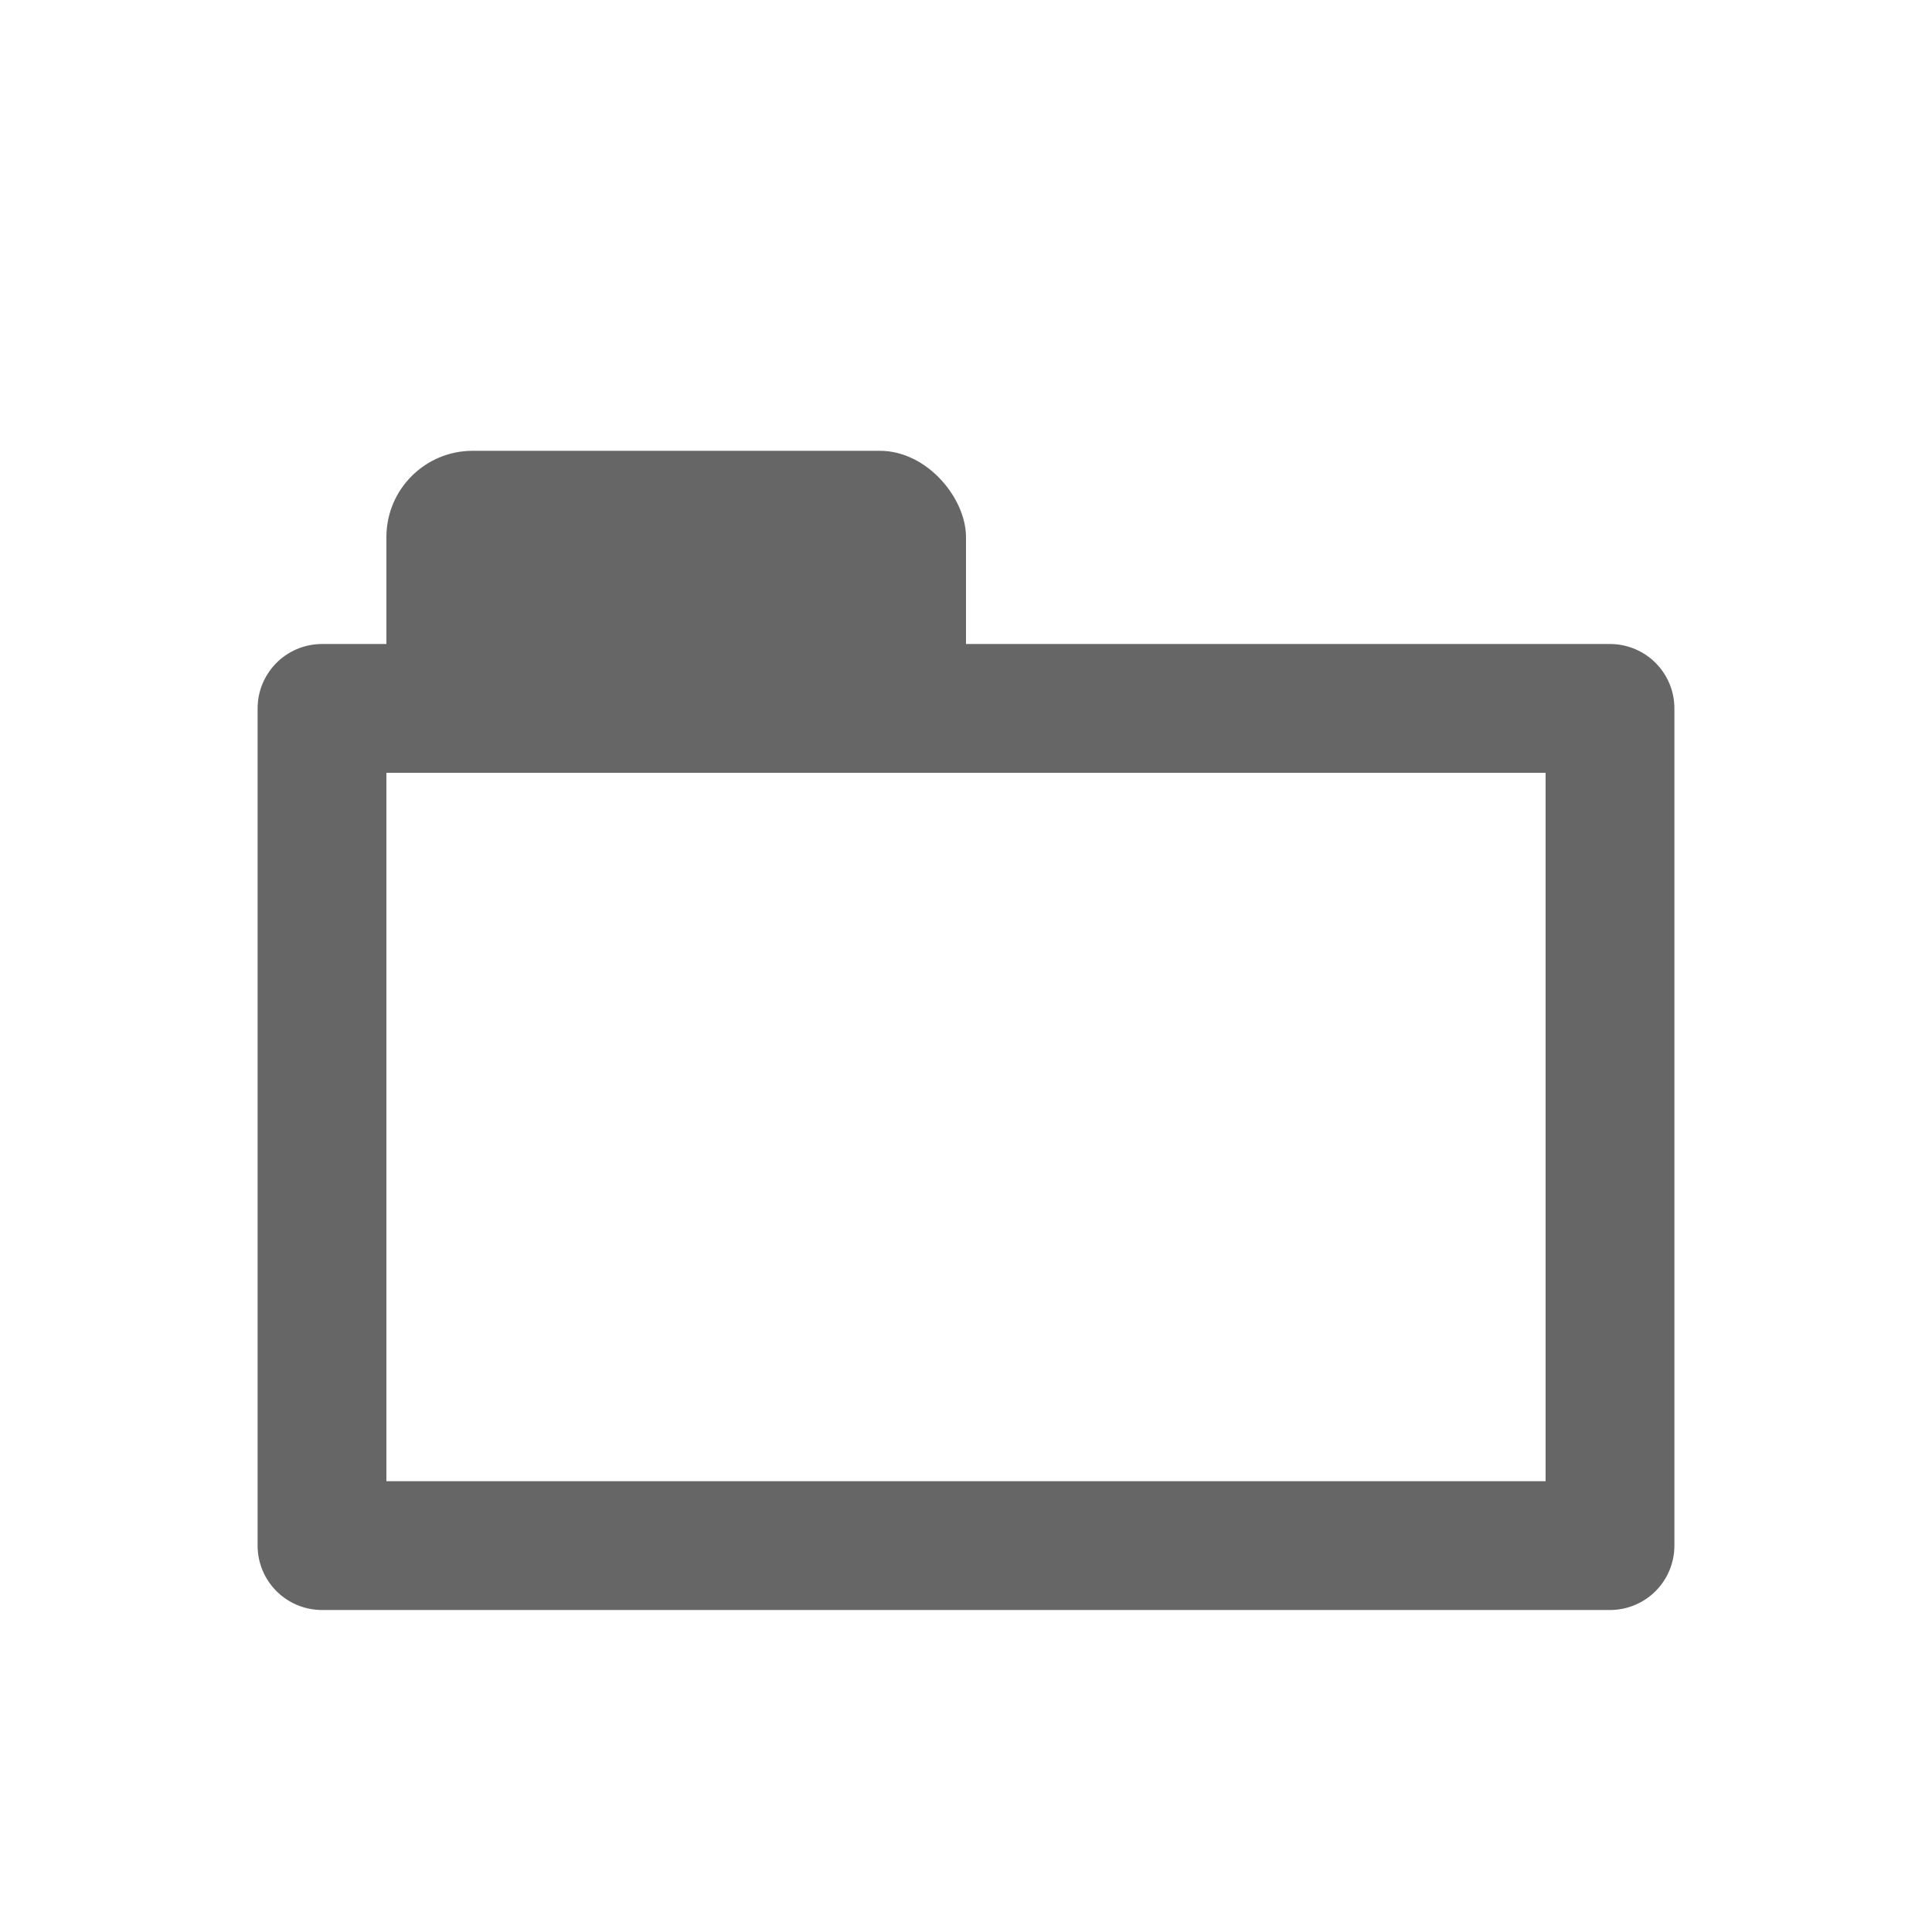 <svg xmlns="http://www.w3.org/2000/svg" width="15" height="15" viewBox="0 0 15 15"><rect width="10" height="6.5" x="2.5" y="5.5" fill="none" rx="0" ry=".334" style="fill:#fff;fill-opacity:0;stroke:#666;stroke-width:1;stroke-linecap:round;stroke-linejoin:round;stroke-dasharray:none;paint-order:normal"/><rect width="4.5" height="2.5" x="3" y="3.5" ry=".67" style="fill:#666;fill-opacity:1;stroke:none;stroke-width:1;stroke-linecap:round;stroke-linejoin:round;stroke-dasharray:none"/></svg>